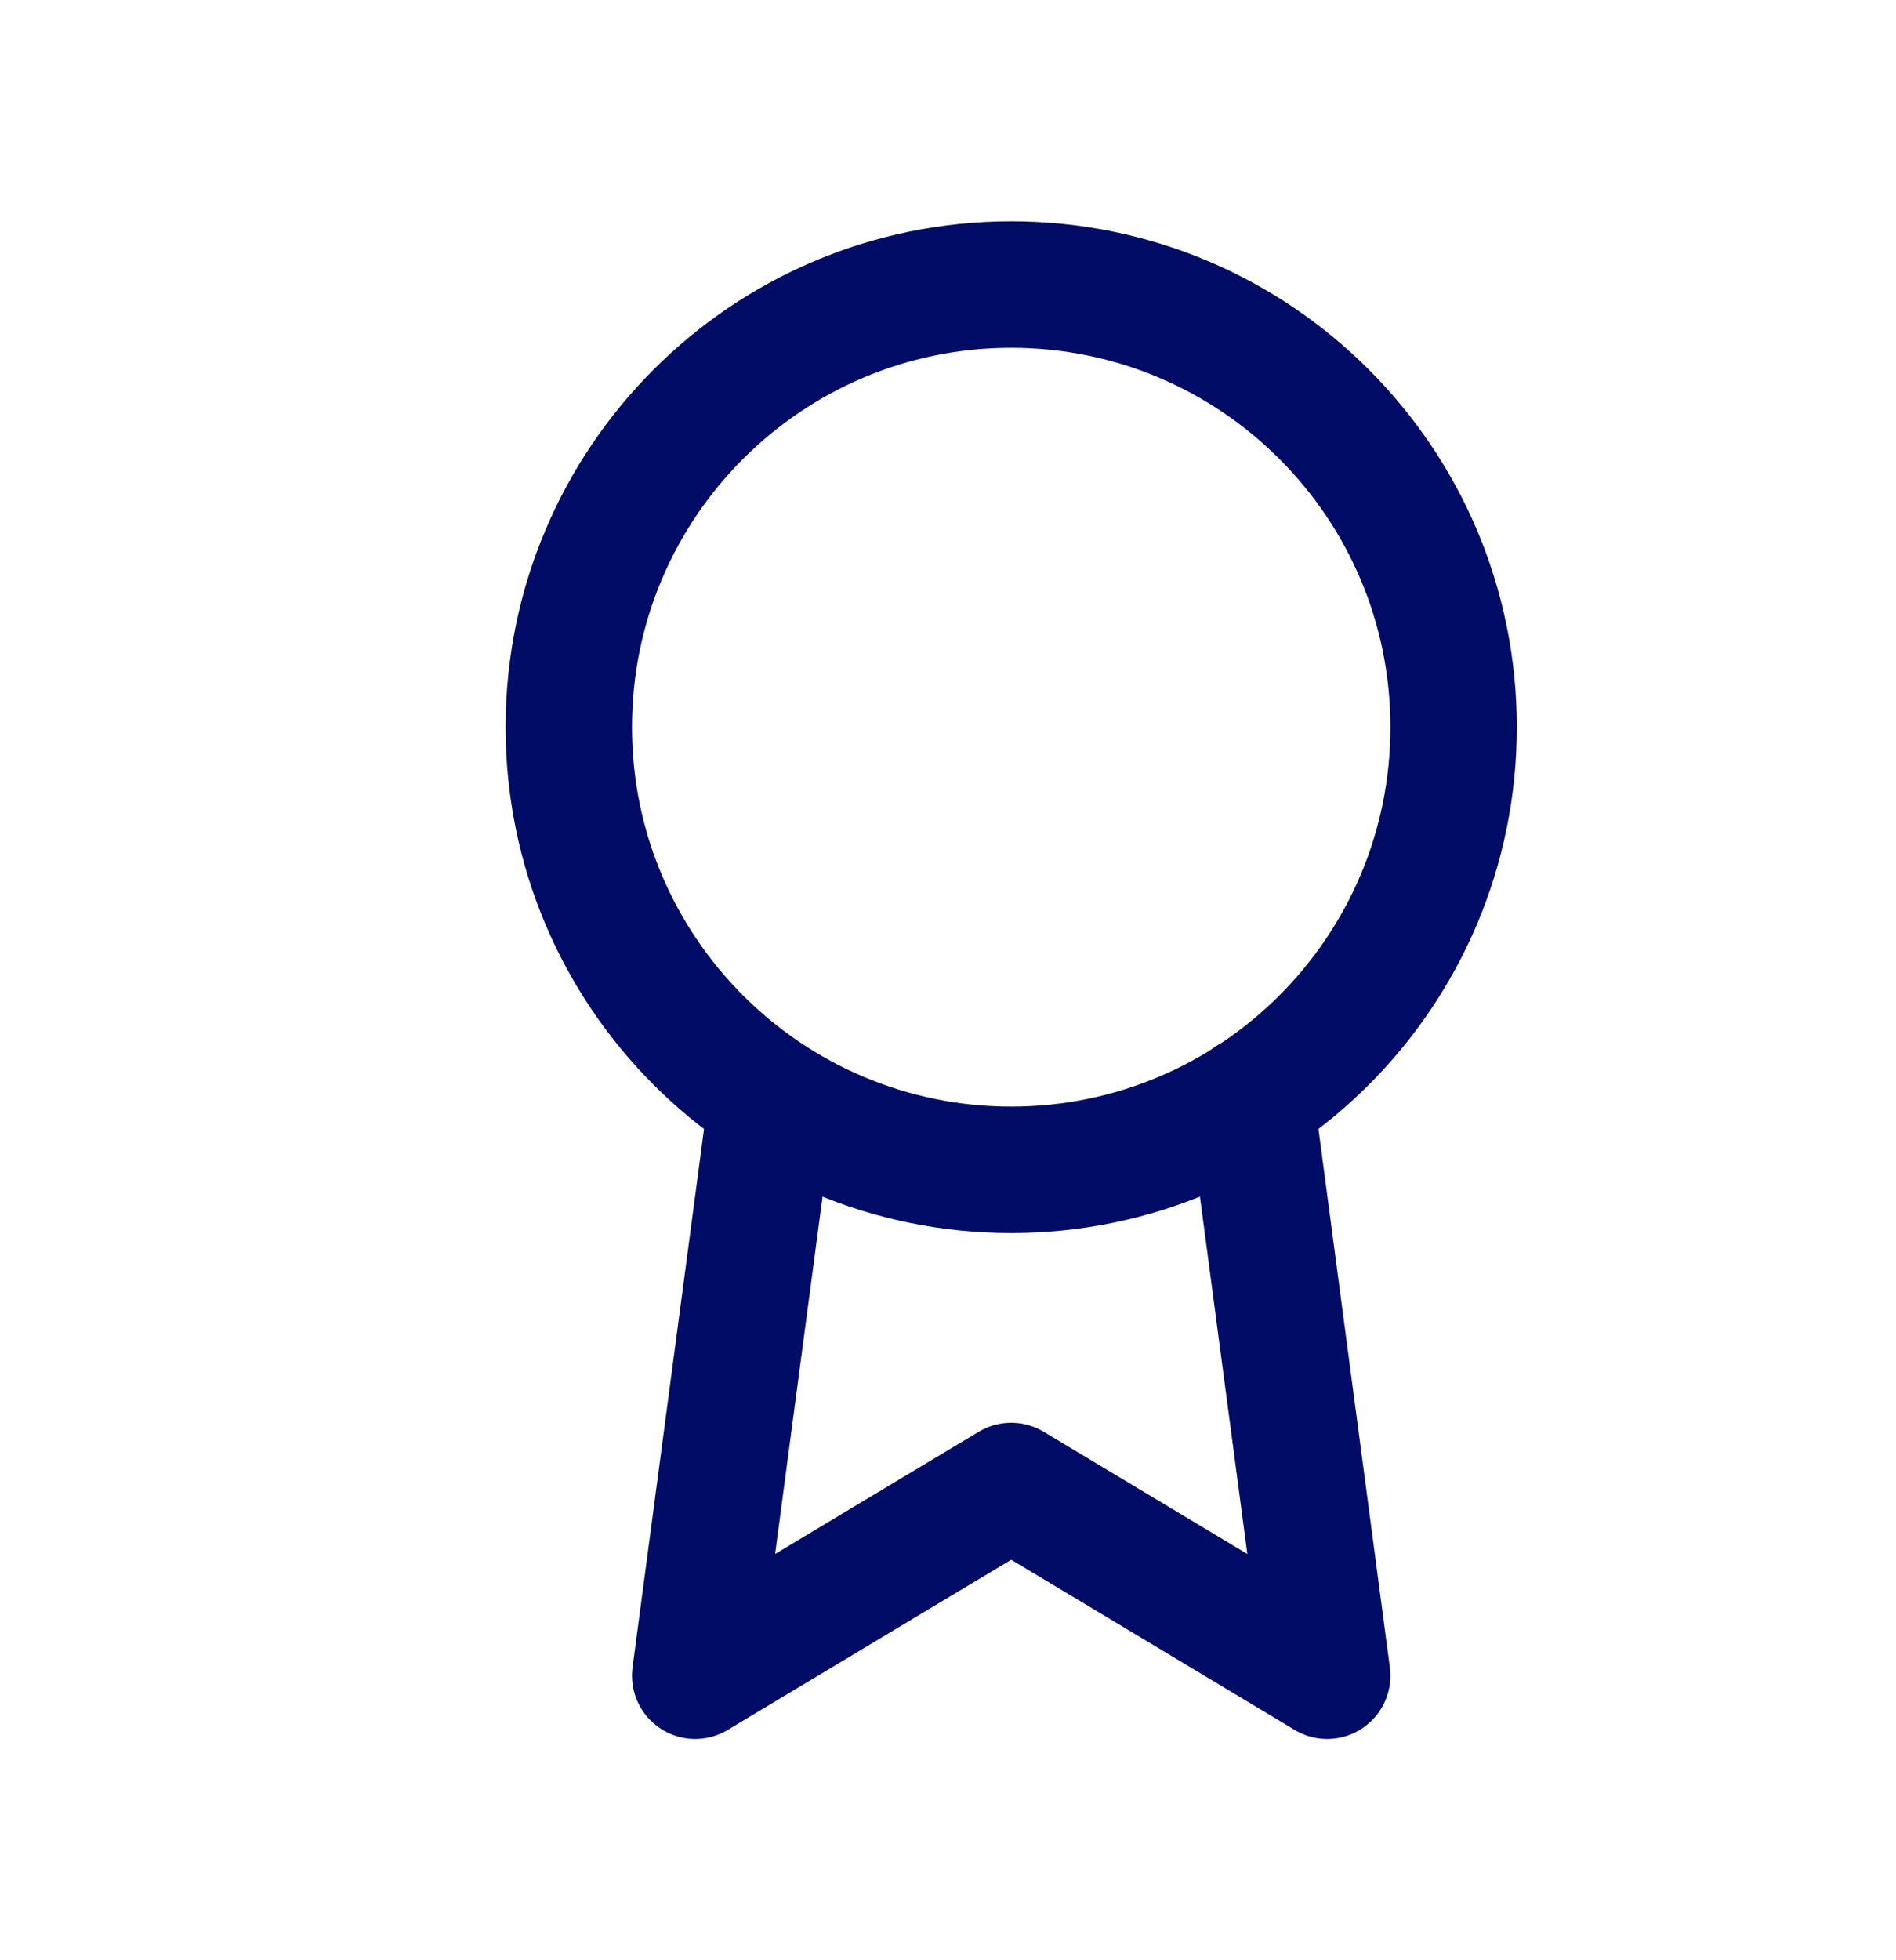 <svg width="30" height="31" viewBox="0 0 30 31" fill="none" xmlns="http://www.w3.org/2000/svg">
<path d="M16 18.5C19.866 18.5 23 15.366 23 11.5C23 7.634 19.866 4.5 16 4.5C12.134 4.5 9 7.634 9 11.5C9 15.366 12.134 18.5 16 18.5Z" stroke="#000C65" stroke-width="2" stroke-linecap="round" stroke-linejoin="round"/>
<path d="M12.21 17.39L11 26.5L16 23.5L21 26.5L19.79 17.38" stroke="#000C65" stroke-width="2" stroke-linecap="round" stroke-linejoin="round"/>
</svg>
